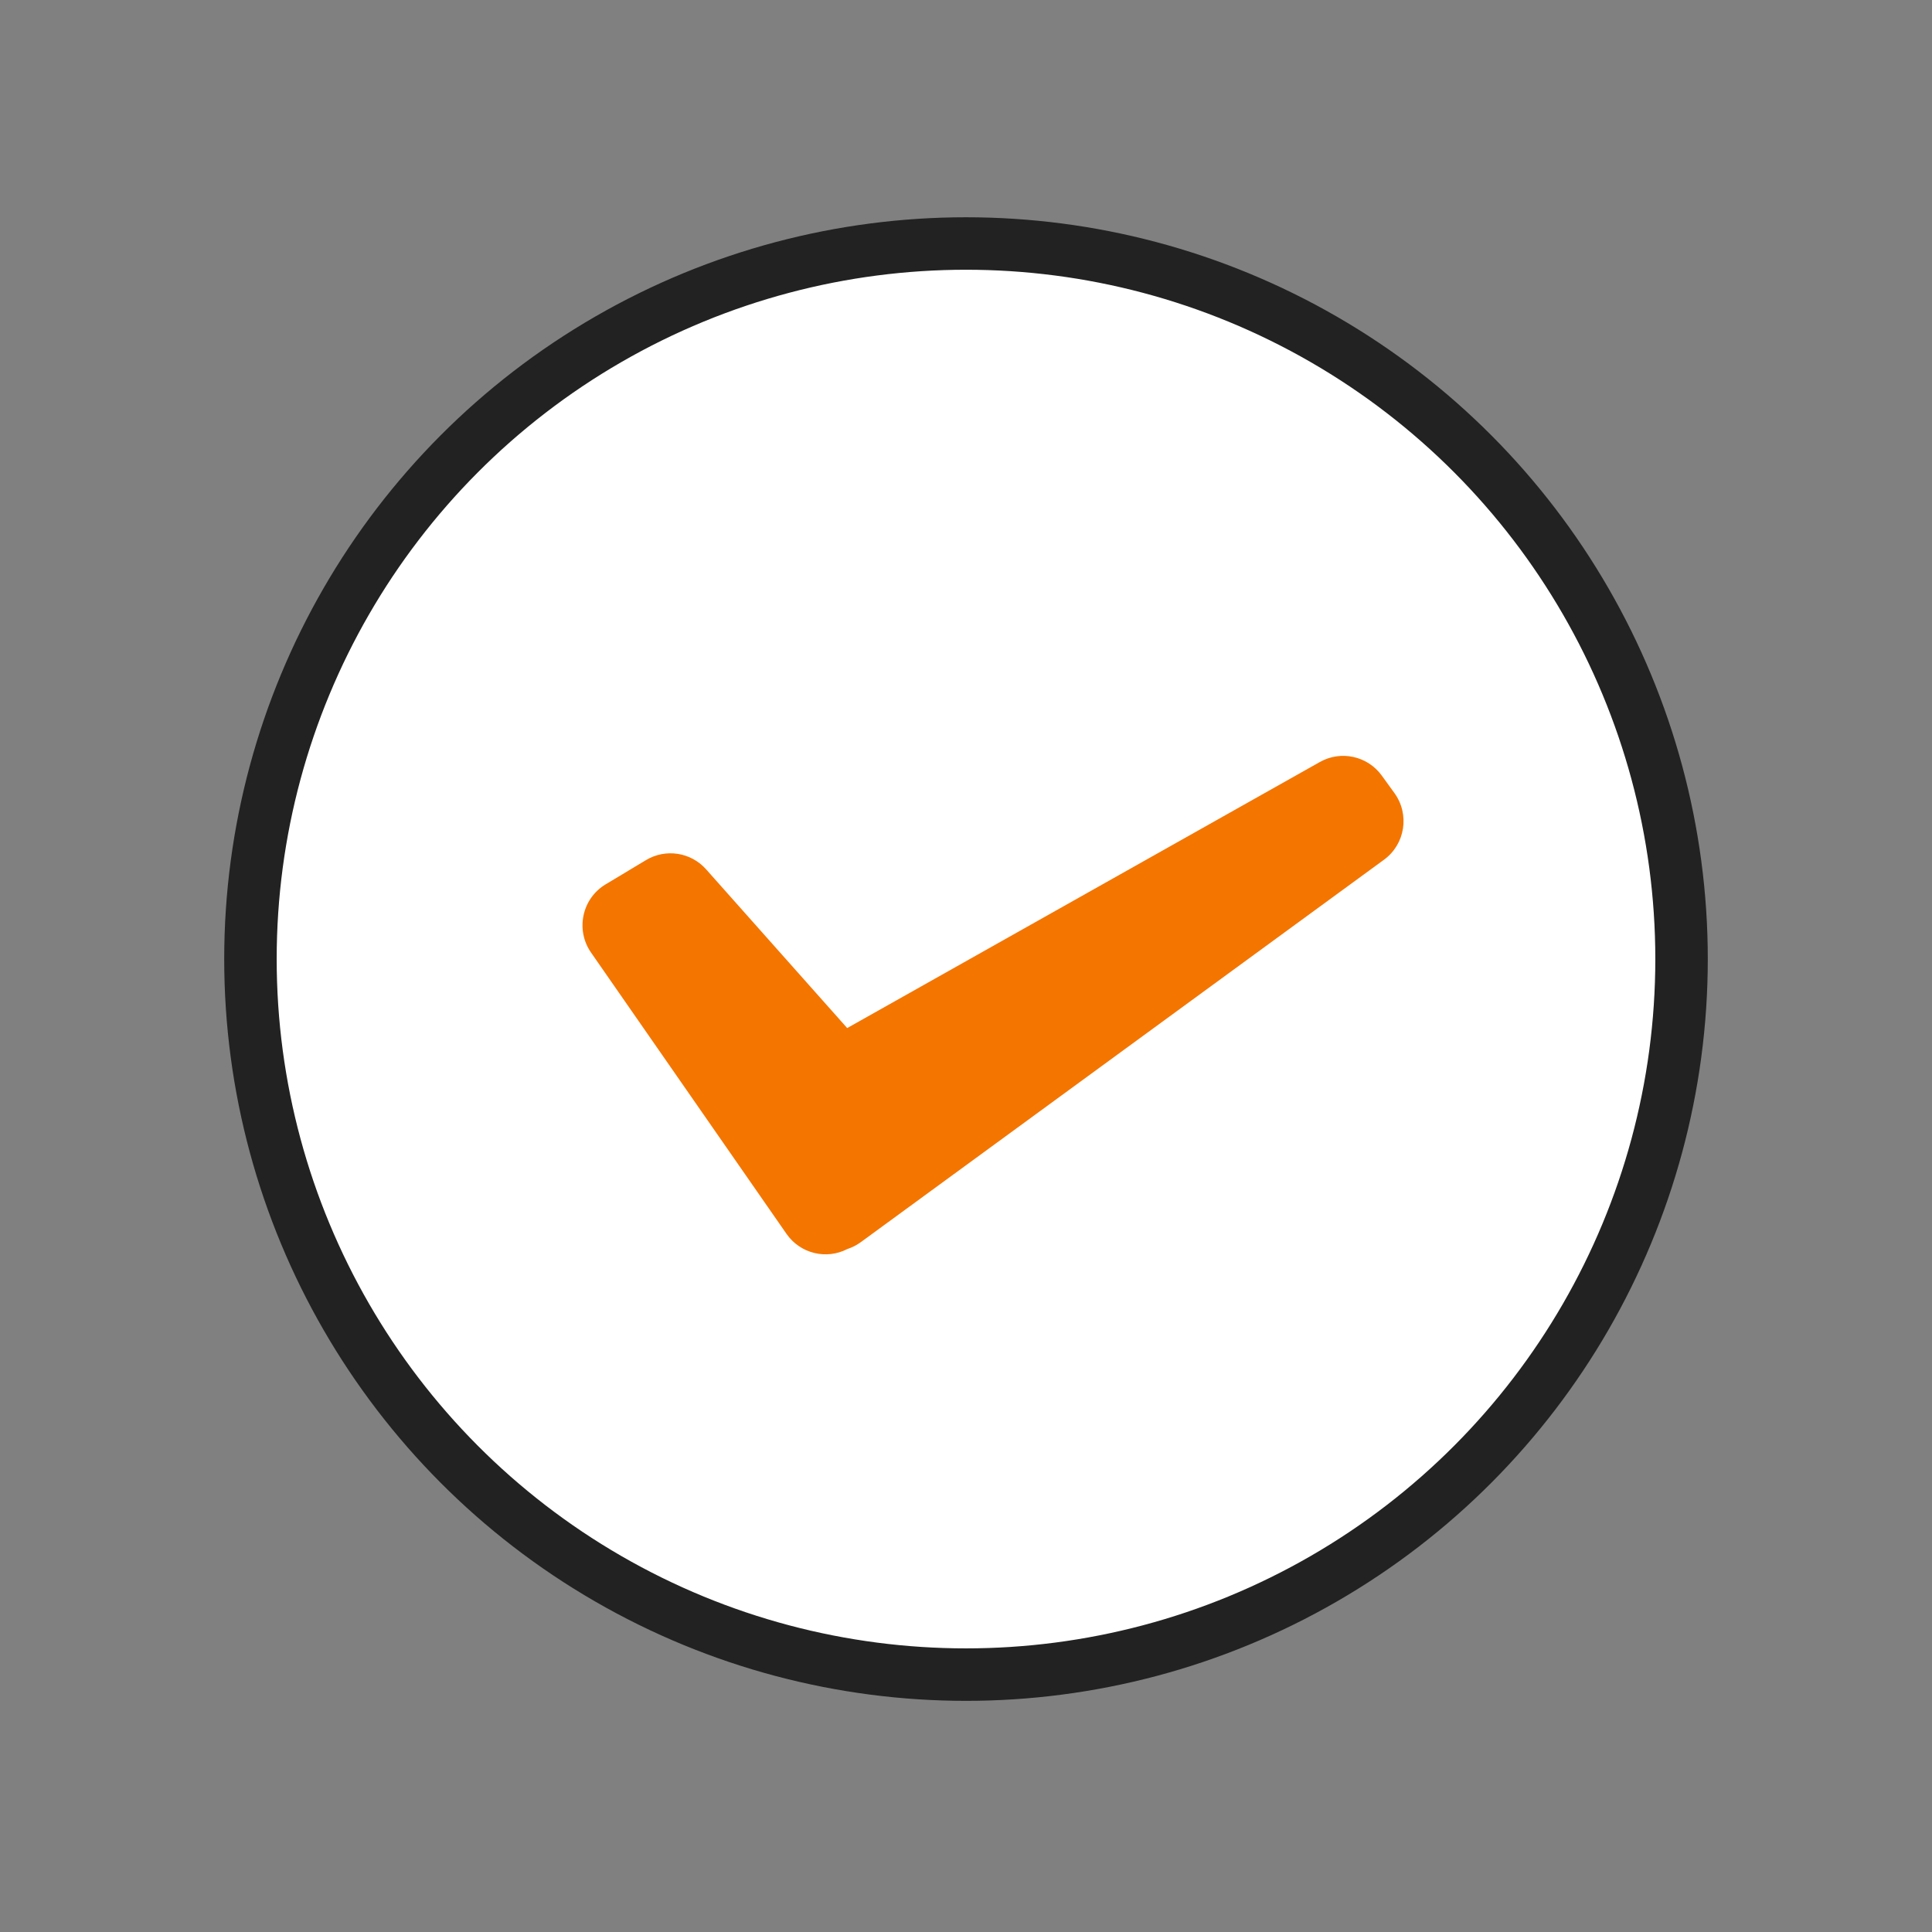 <svg width="81" height="81" viewBox="0 0 81 81" fill="none" xmlns="http://www.w3.org/2000/svg">
<rect x="0" y="0" width="81" height="81" fill="#808080" stroke="none"/>
<circle cx="40.5" cy="40.209" r="30" fill="white"/>
<circle cx="40.5" cy="40.209" r="30" stroke="#222222" stroke-width="2.2"/>
<path d="M55.338 31.946C56.221 31.449 57.336 31.695 57.932 32.517L58.462 33.25C59.11 34.144 58.914 35.394 58.025 36.044L36.088 52.079C35.912 52.207 35.722 52.302 35.526 52.366C34.653 52.818 33.556 52.567 32.975 51.731L24.781 39.939C24.119 38.986 24.4 37.672 25.392 37.076L27.086 36.059C27.908 35.566 28.964 35.728 29.603 36.446L35.519 43.102L55.338 31.946Z" fill="#F47500"/>
</svg>
